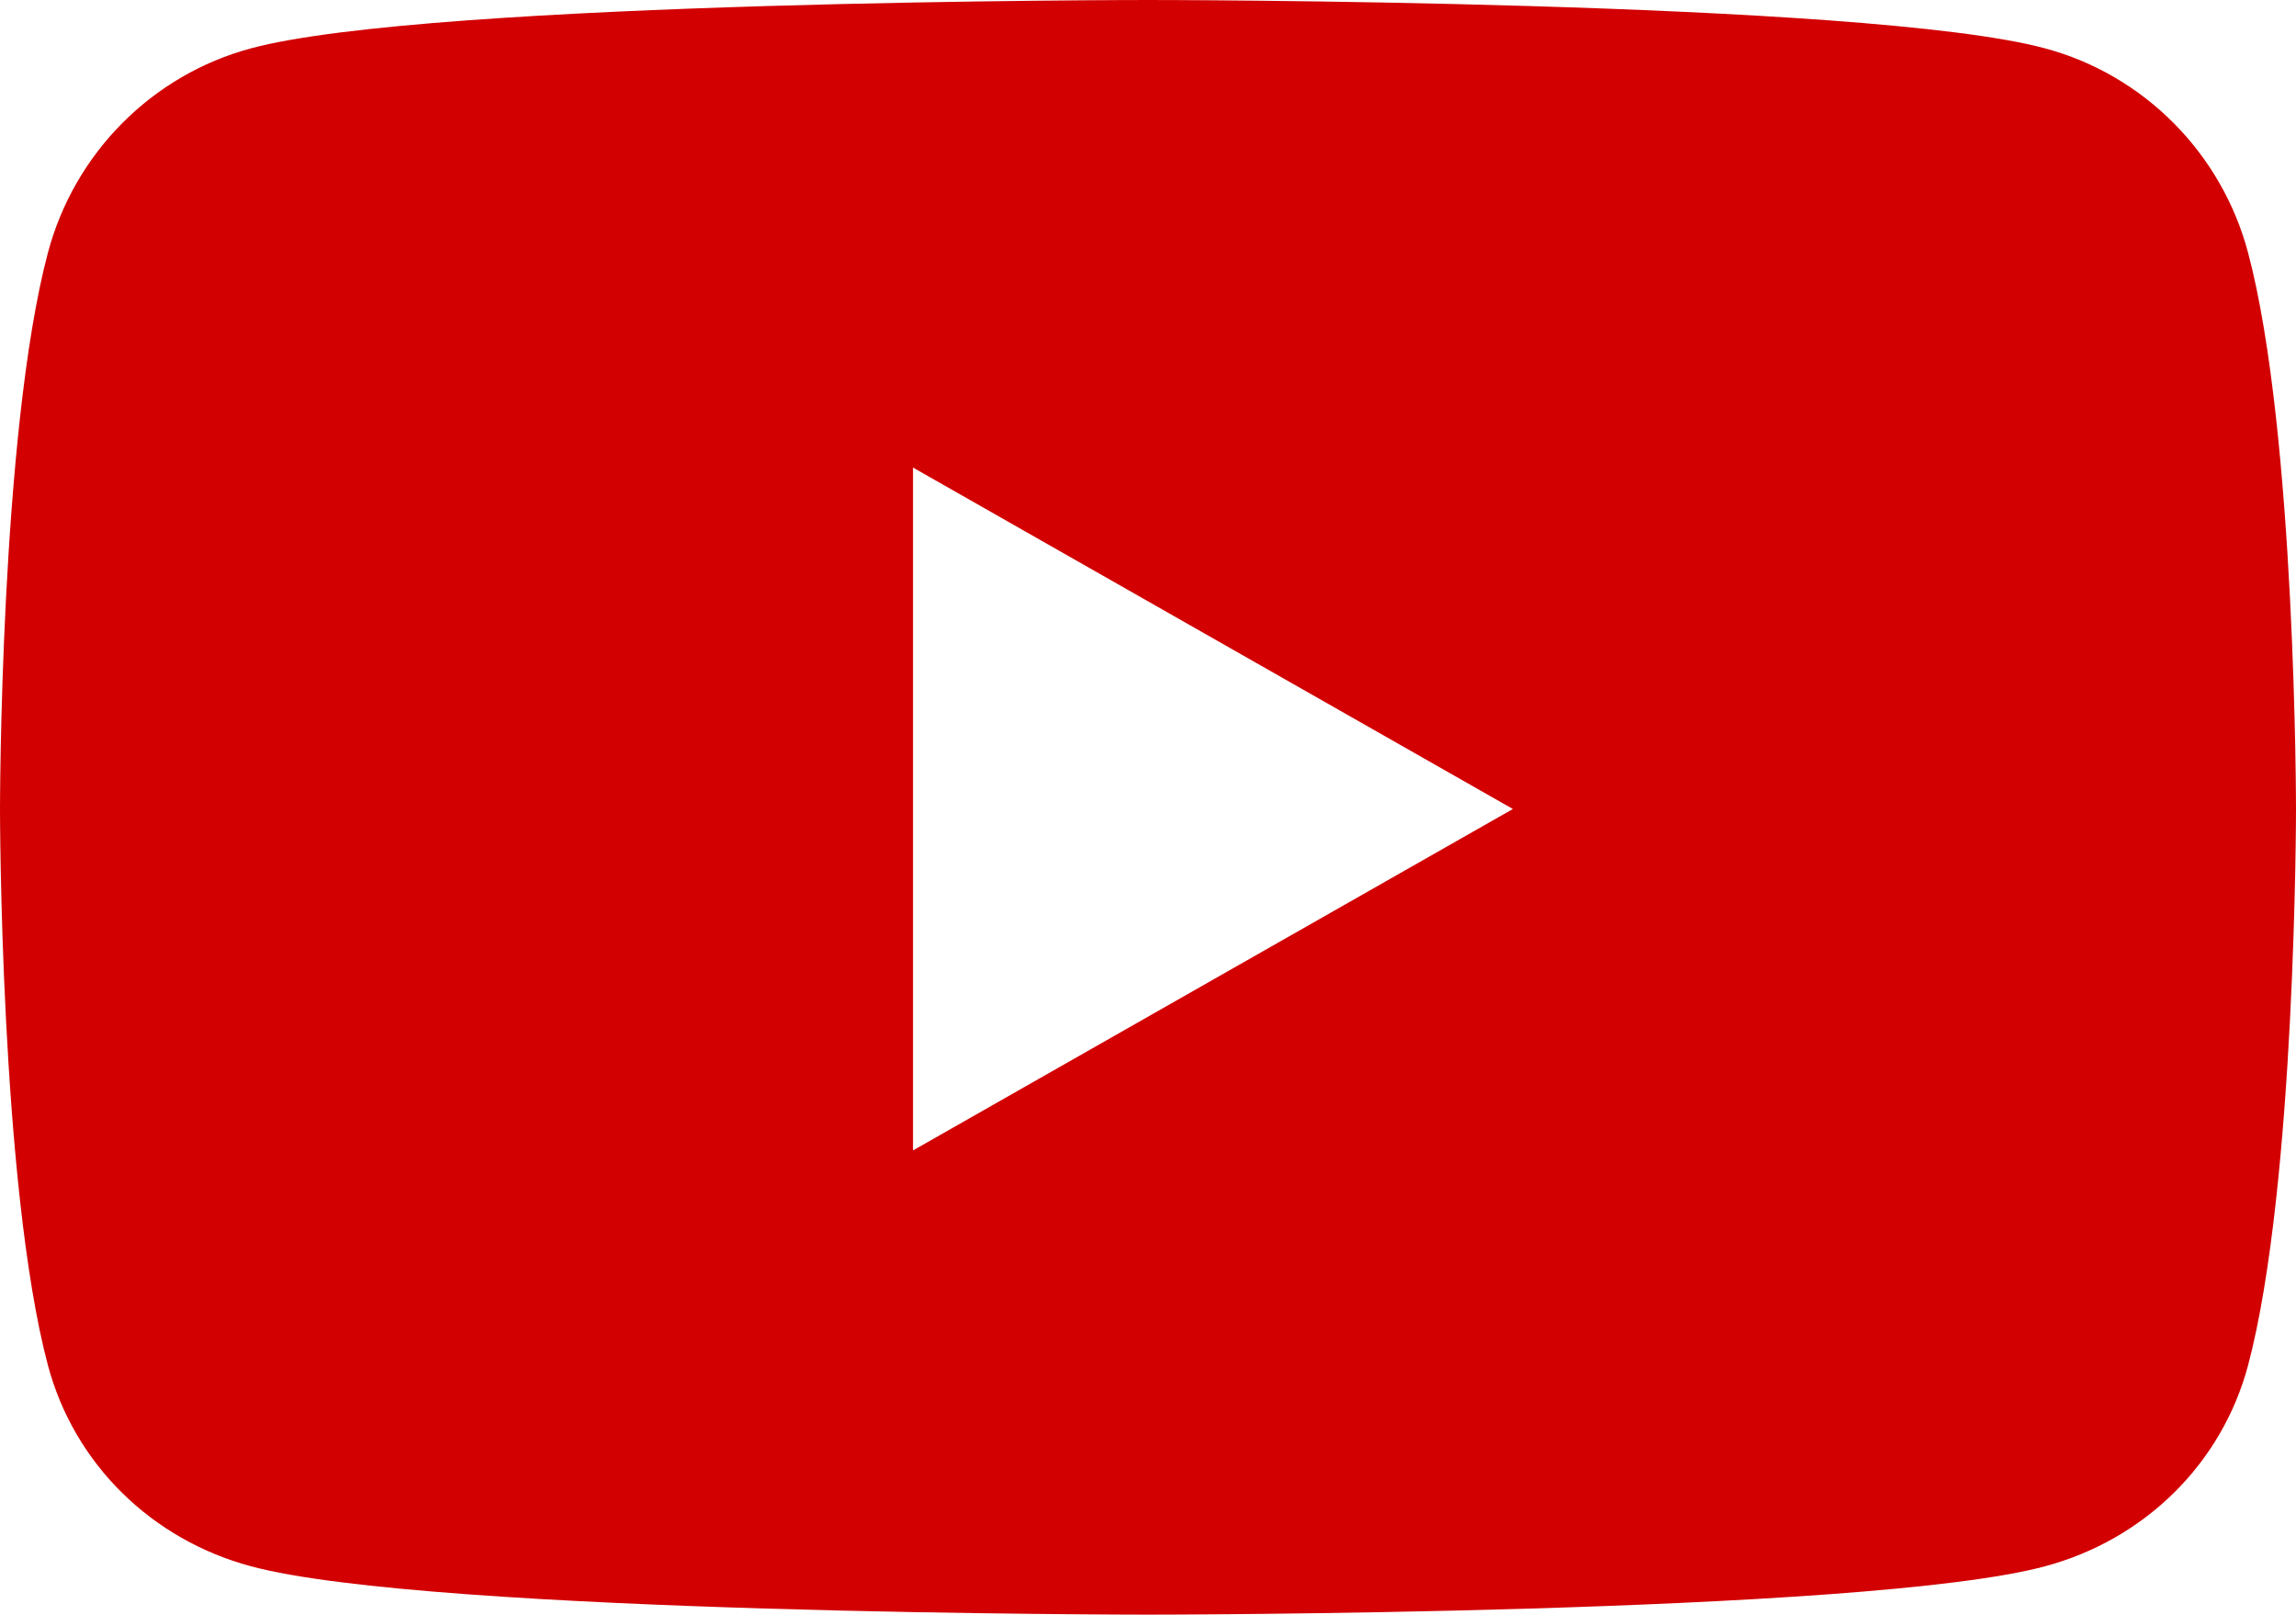 <?xml version="1.0" encoding="utf-8"?>
<!-- Generator: Adobe Illustrator 25.0.0, SVG Export Plug-In . SVG Version: 6.00 Build 0)  -->
<svg version="1.1" id="Layer_1" focusable="false" xmlns="http://www.w3.org/2000/svg" xmlns:xlink="http://www.w3.org/1999/xlink"
	 x="0px" y="0px" viewBox="0 0 546.2 384" style="enable-background:new 0 0 546.2 384;" xml:space="preserve">
<style type="text/css">
	.st0{fill:#D20001;}
</style>
<path class="st0" d="M534.8,60.1c-6.3-23.7-24.8-42.3-48.3-48.6C443.9,0,273.1,0,273.1,0S102.3,0,59.7,11.5
	c-23.5,6.3-42,24.9-48.3,48.6C0,103,0,192.4,0,192.4s0,89.4,11.4,132.3c6.3,23.6,24.8,41.5,48.3,47.8C102.3,384,273.1,384,273.1,384
	s170.8,0,213.4-11.5c23.5-6.3,42-24.2,48.3-47.8c11.4-42.9,11.4-132.3,11.4-132.3S546.2,102.9,534.8,60.1z M217.2,273.6V111.2
	l142.7,81.2L217.2,273.6L217.2,273.6z"/>
</svg>
